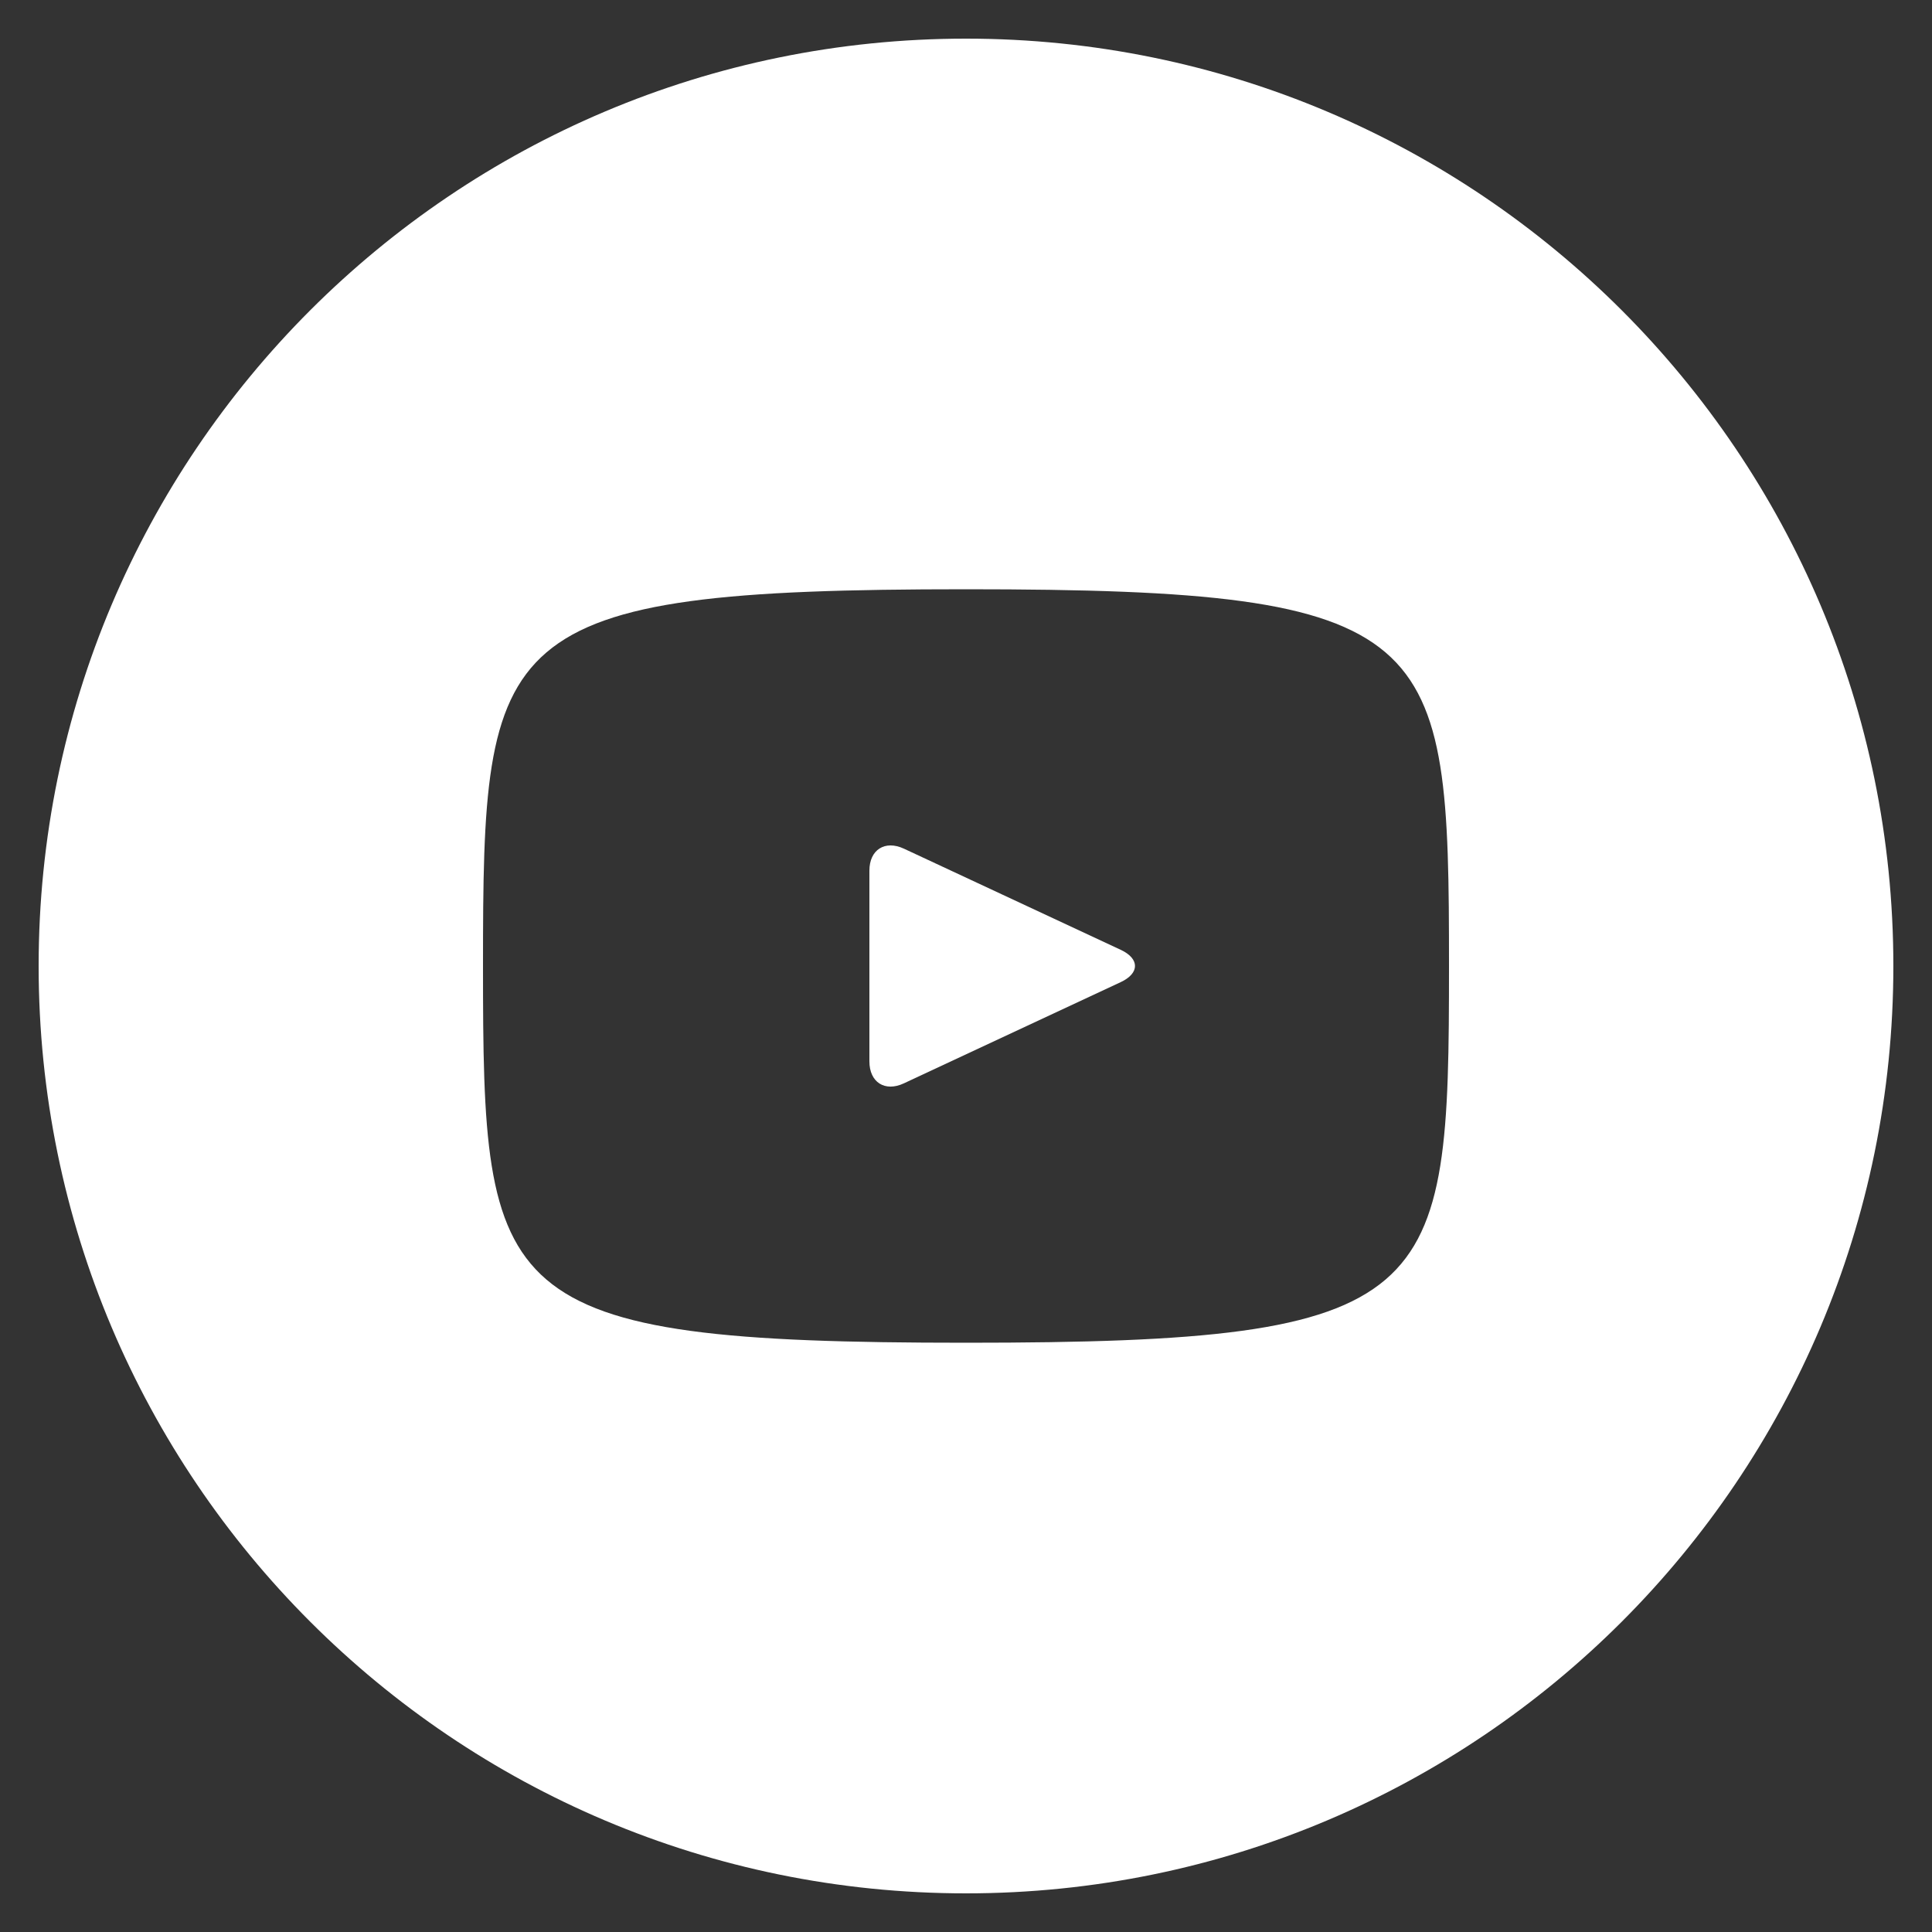 <svg width="28" height="28" viewBox="0 0 28 28" fill="none" xmlns="http://www.w3.org/2000/svg">
<rect x="0" y="0" width="28" height="28" fill="#333333" stroke="none"/>
<g clip-path="url(#clip0_2304_278)">
<path d="M16.244 13.766L13.099 12.299C12.825 12.172 12.6 12.315 12.6 12.618V15.382C12.6 15.686 12.825 15.829 13.099 15.701L16.242 14.234C16.518 14.105 16.518 13.895 16.244 13.766ZM14 0.56C6.577 0.56 0.56 6.577 0.56 14C0.56 21.423 6.577 27.44 14 27.44C21.422 27.44 27.44 21.423 27.44 14C27.44 6.577 21.422 0.56 14 0.56ZM14 19.46C7.12 19.46 7 18.84 7 14C7 9.16 7.12 8.54 14 8.54C20.879 8.54 21 9.16 21 14C21 18.84 20.879 19.46 14 19.46Z" fill="white"/>
</g>
<defs>
<clipPath id="clip0_2304_278">
<rect width="28" height="28" fill="white"/>
</clipPath>
</defs>
</svg>
